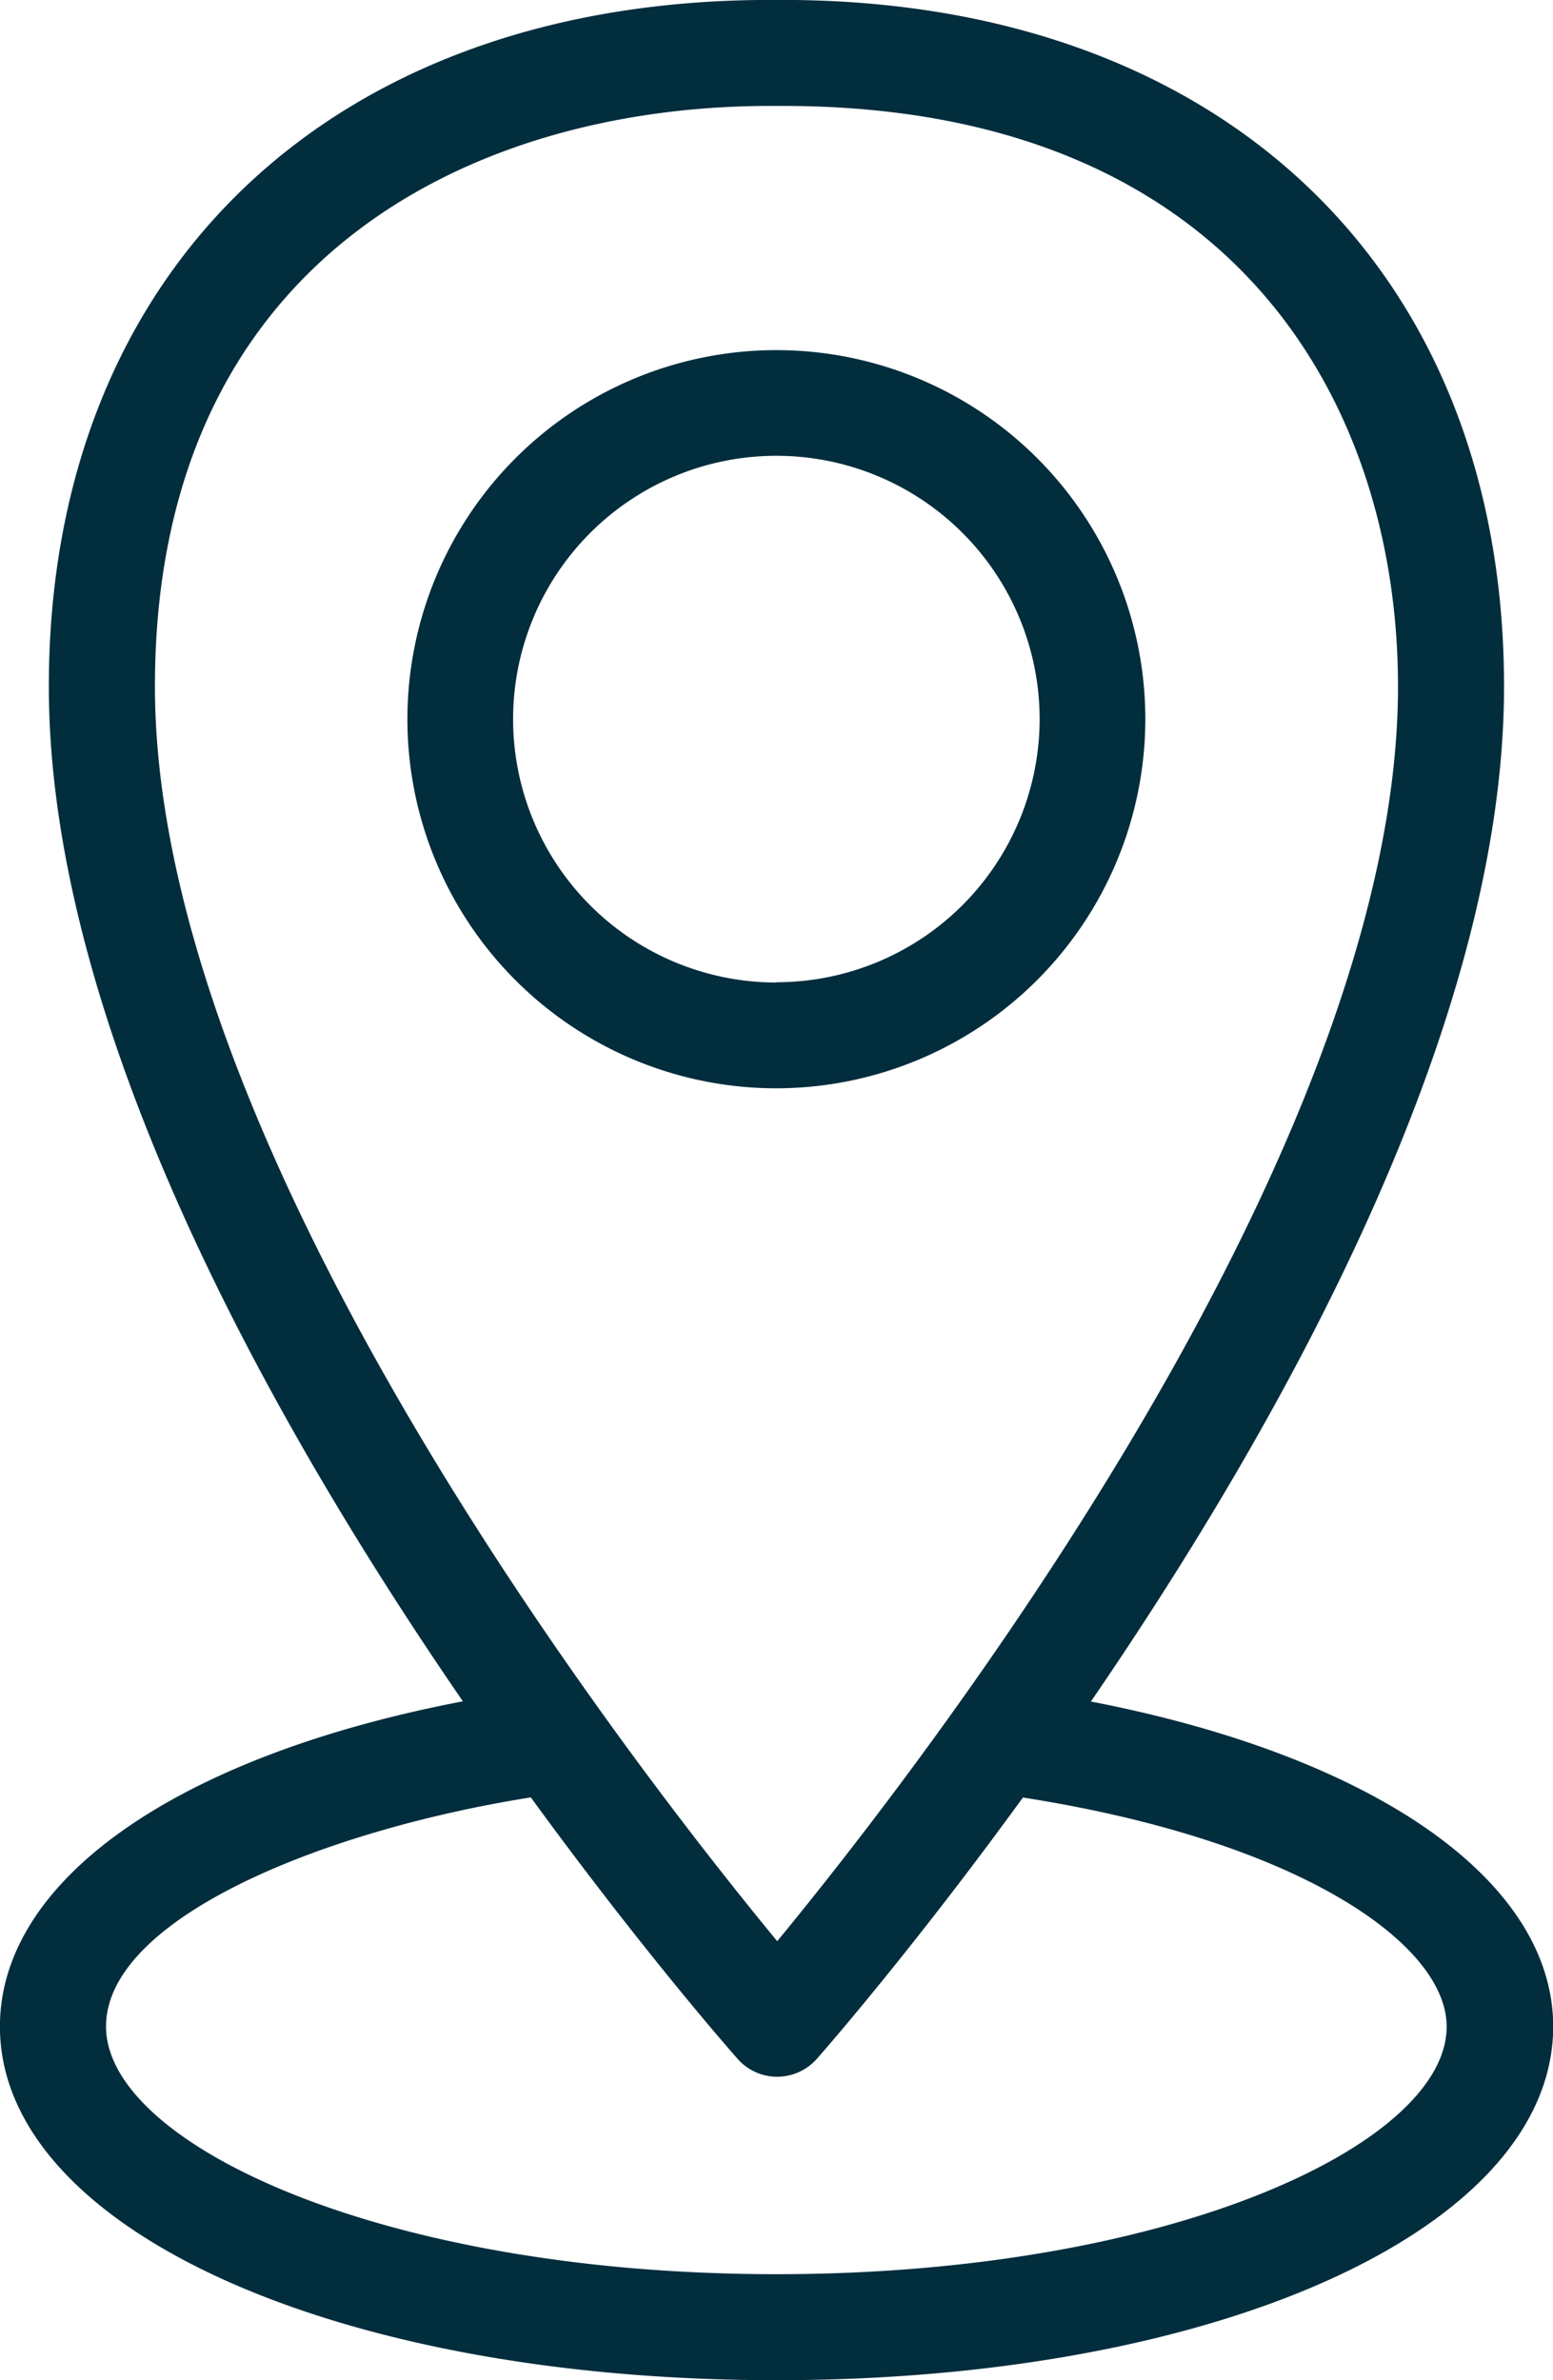 <svg xmlns="http://www.w3.org/2000/svg" width="23.596" height="36.153" viewBox="0 0 23.596 36.153">
  <g id="Primus_Icon_Location" transform="translate(-47.79 -20.01)">
    <path id="Path_8569" data-name="Path 8569" d="M64.365,45.854c2.91-4.246,6.277-10.268,6.277-15.416,0-6.336-4.3-10.429-10.96-10.429h-.19c-6.657,0-10.96,4.095-10.96,10.429,0,5.148,3.371,11.167,6.291,15.413-4.316.825-7.034,2.7-7.034,4.94,0,3.062,5.073,5.371,11.8,5.371s11.8-2.309,11.8-5.374C71.386,48.568,68.665,46.684,64.365,45.854ZM59.493,21.619h.19c6.892,0,9.348,4.556,9.348,8.817,0,7.071-7.26,16.421-9.432,19.058-2.174-2.635-9.455-11.988-9.455-19.058C50.145,23.935,54.974,21.619,59.493,21.619Zm.095,32.933c-6,0-10.187-1.982-10.187-3.762,0-1.625,3.24-2.969,6.454-3.48,1.663,2.282,2.99,3.8,3.141,3.97a.8.8,0,0,0,.6.273h0a.809.809,0,0,0,.606-.273c.149-.169,1.473-1.688,3.13-3.968,4.226.66,6.438,2.235,6.438,3.478C69.775,52.568,65.59,54.552,59.588,54.552Z" transform="translate(0 0)" fill="#022d3d"/>
    <path id="Path_8570" data-name="Path 8570" d="M86.4,49.146A5.606,5.606,0,1,0,80.8,54.753,5.613,5.613,0,0,0,86.4,49.146Zm-5.606,4a4,4,0,1,1,4-4A4,4,0,0,1,80.8,53.142Z" transform="translate(-21.208 -18.213)" fill="#022d3d"/>
  </g>
</svg>
